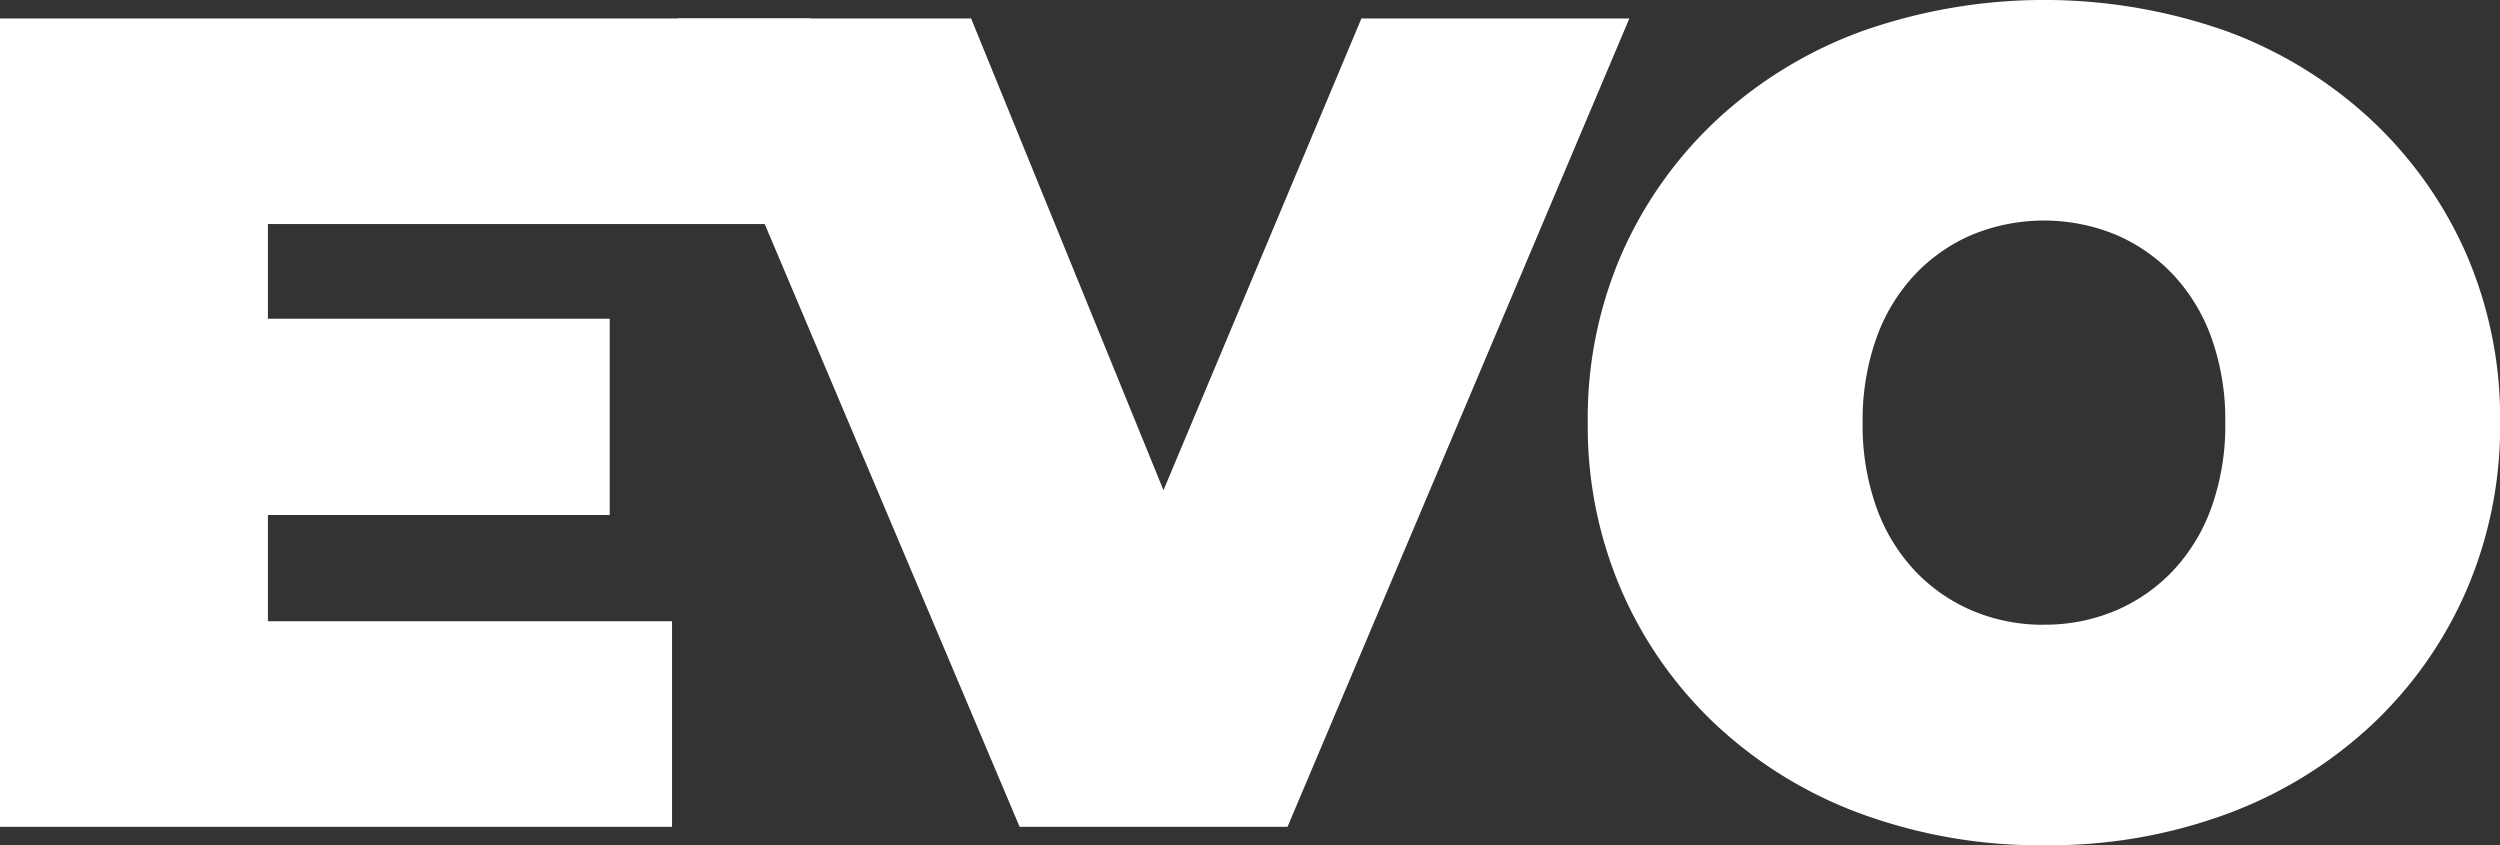 <svg id="Group_2508" data-name="Group 2508" xmlns="http://www.w3.org/2000/svg" xmlns:xlink="http://www.w3.org/1999/xlink" width="104.344" height="35.28" viewBox="0 0 104.344 35.28">
  <rect x="0" y="0" width="104.344" height="35.28" fill="#333333" stroke="none"/>
  <defs>
    <clipPath id="clip-path">
      <rect id="Rectangle_539" data-name="Rectangle 539" width="104.344" height="35.28" fill="#fff"/>
    </clipPath>
  </defs>
  <path id="Path_6613" data-name="Path 6613" d="M0,.992V34.73H28.05V26.15H11.182V21.716H25.448V13.524H11.182V9.572H33.836V.992Z" transform="translate(0 -0.221)" fill="#fff"/>
  <path id="Path_6614" data-name="Path 6614" d="M64.925.992,56.664,20.681,48.635.992H36.393L50.659,34.73H61.841L76.108.992Z" transform="translate(-8.103 -0.221)" fill="#fff"/>
  <g id="Group_2507" data-name="Group 2507">
    <g id="Group_2506" data-name="Group 2506" clip-path="url(#clip-path)">
      <path id="Path_6615" data-name="Path 6615" d="M104.335,35.28a21.723,21.723,0,0,1-7.639-1.3,17.894,17.894,0,0,1-6.049-3.687,16.929,16.929,0,0,1-3.976-5.615,17.254,17.254,0,0,1-1.422-7.037,17.213,17.213,0,0,1,1.422-7.061,17.008,17.008,0,0,1,3.976-5.591A17.894,17.894,0,0,1,96.7,1.3a22.861,22.861,0,0,1,15.206,0,17.962,17.962,0,0,1,6.025,3.687,17.031,17.031,0,0,1,3.976,5.591,17.239,17.239,0,0,1,1.422,7.061,17.279,17.279,0,0,1-1.422,7.037,16.951,16.951,0,0,1-3.976,5.615,17.962,17.962,0,0,1-6.025,3.687,21.386,21.386,0,0,1-7.567,1.3m-.048-9.205a7.56,7.56,0,0,0,2.964-.578,7.134,7.134,0,0,0,2.41-1.663,7.583,7.583,0,0,0,1.615-2.651,10.174,10.174,0,0,0,.578-3.542,10.18,10.18,0,0,0-.578-3.542,7.59,7.59,0,0,0-1.615-2.651,7.134,7.134,0,0,0-2.41-1.663,7.885,7.885,0,0,0-5.928,0,7.119,7.119,0,0,0-2.41,1.663A7.579,7.579,0,0,0,97.3,14.1a10.18,10.18,0,0,0-.578,3.542,10.174,10.174,0,0,0,.578,3.542,7.571,7.571,0,0,0,1.615,2.651,7.119,7.119,0,0,0,2.41,1.663,7.56,7.56,0,0,0,2.964.578" transform="translate(-18.98 0)" fill="#fff"/>
    </g>
  </g>
</svg>
